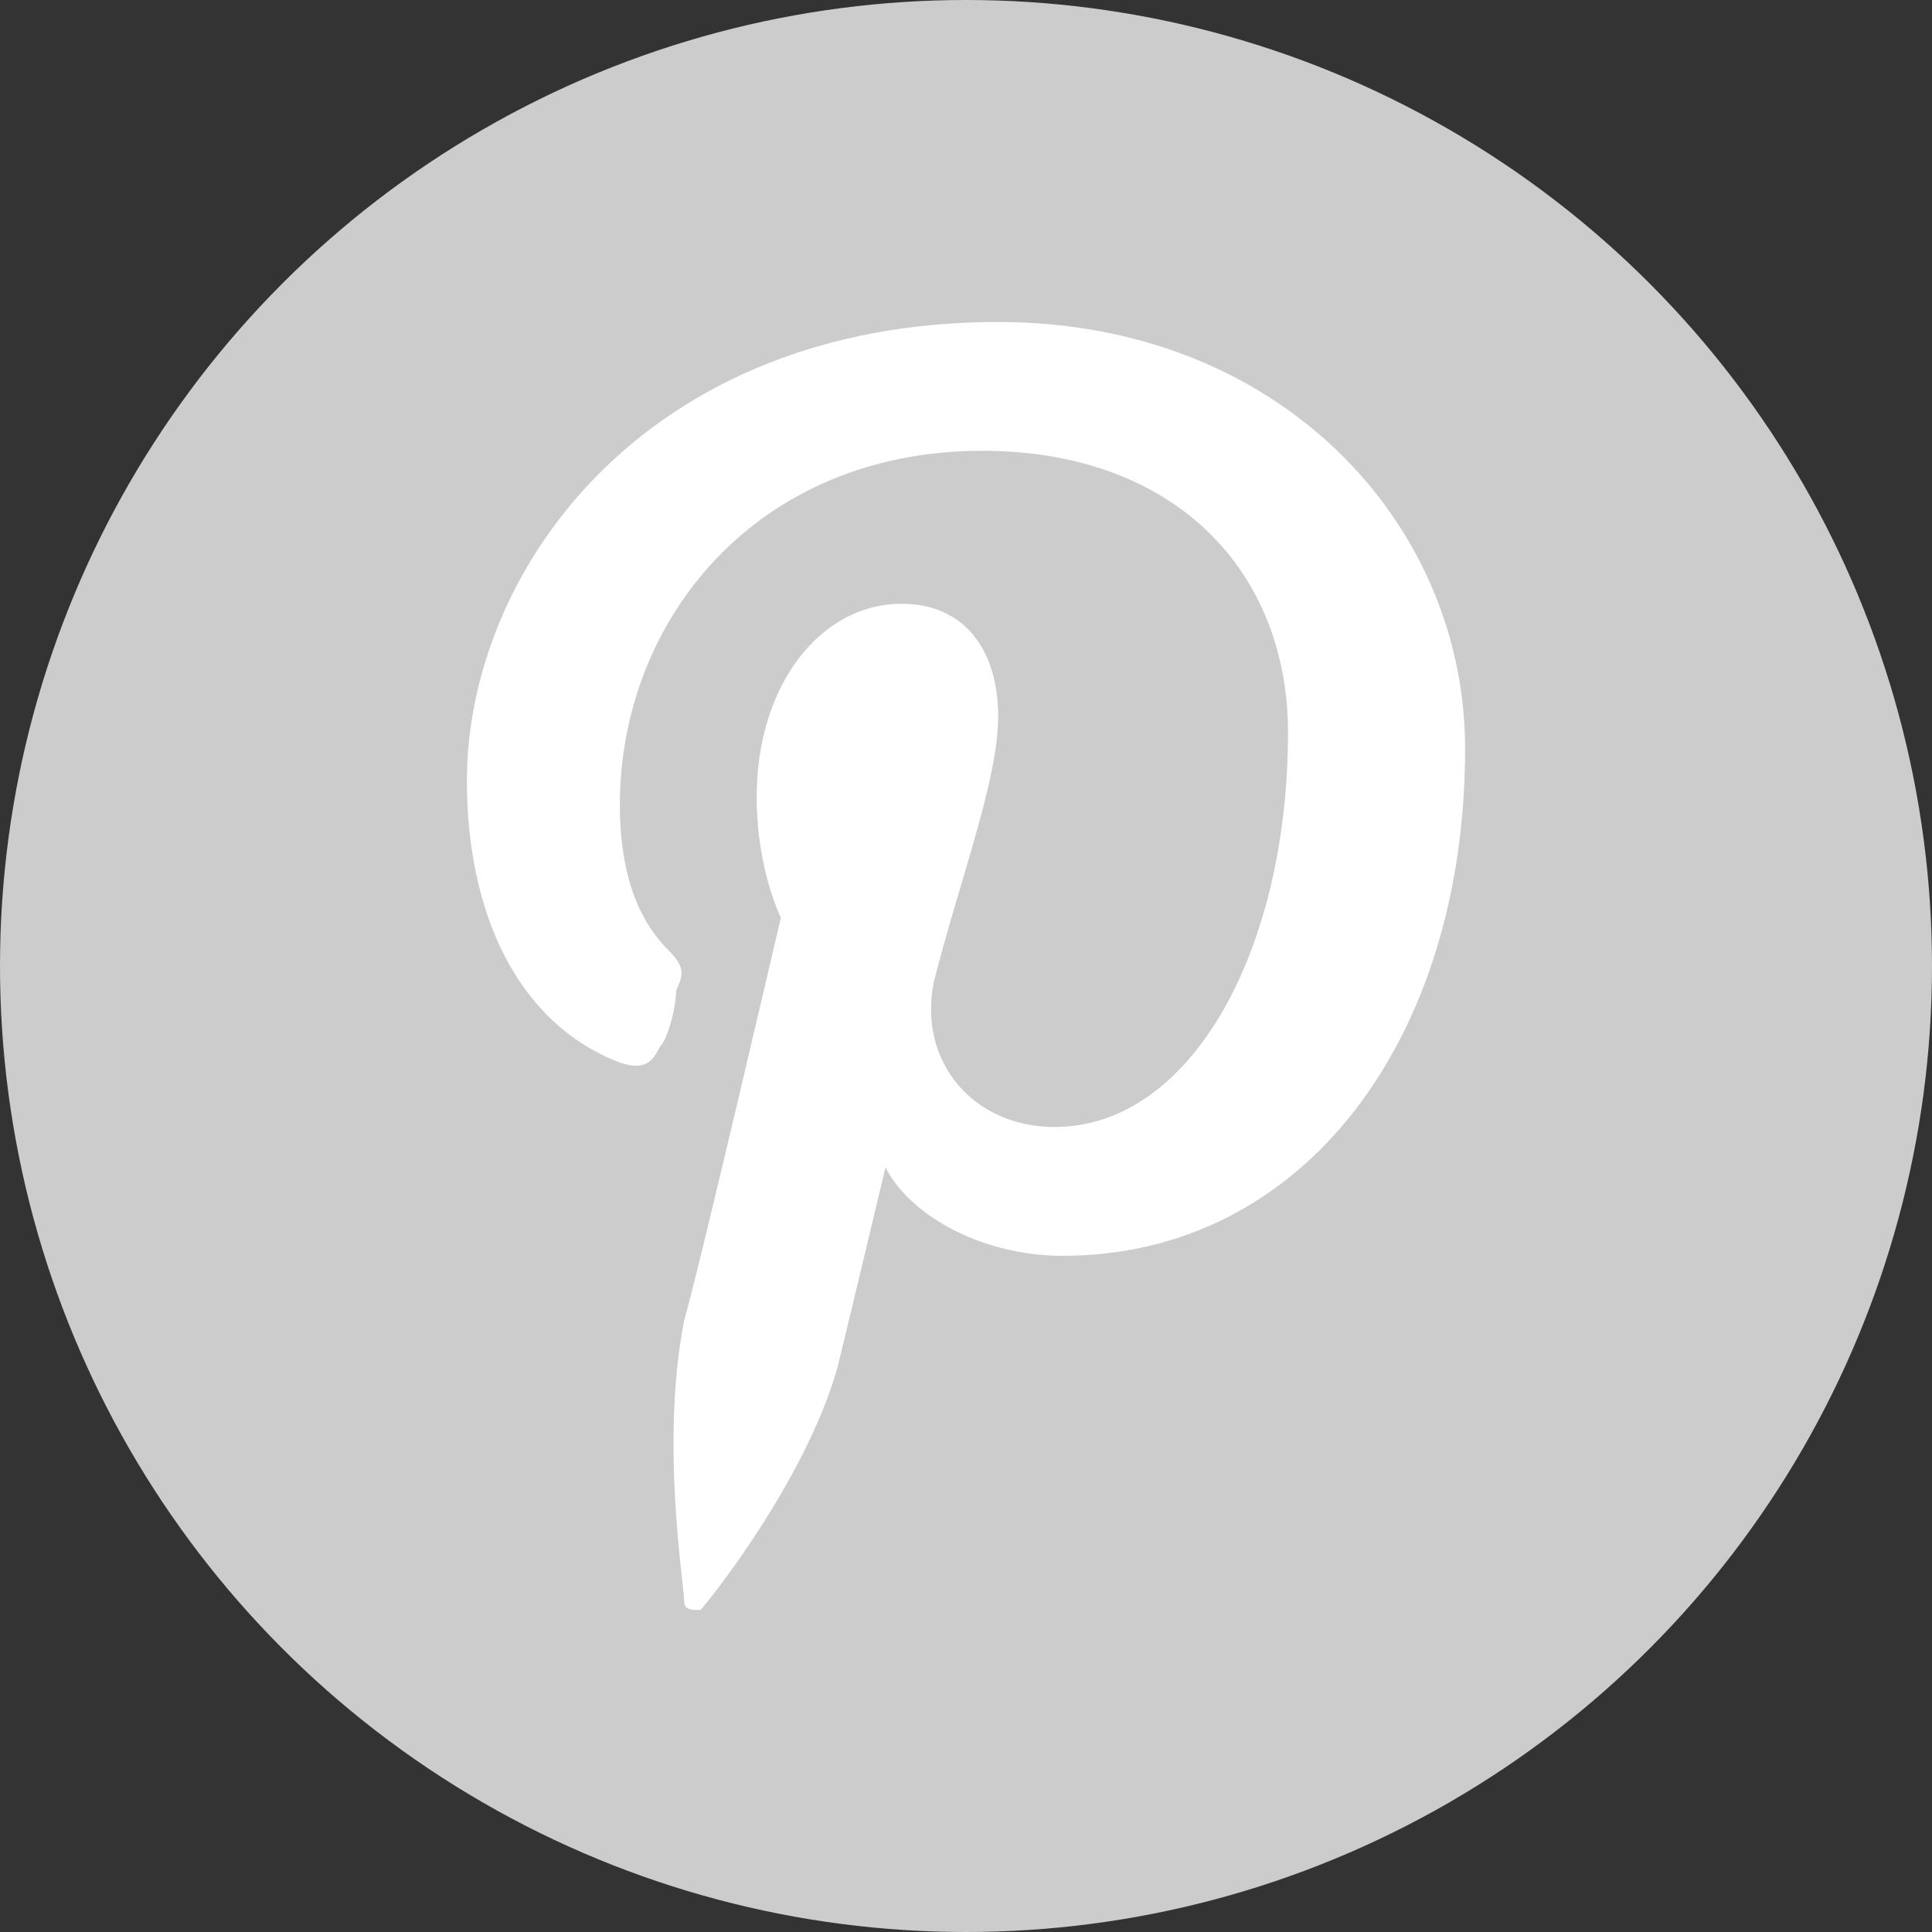 <?xml version="1.0" encoding="utf-8"?>
<!-- Generator: Adobe Illustrator 21.0.0, SVG Export Plug-In . SVG Version: 6.00 Build 0)  -->
<svg version="1.1" id="RAW_ICONS_-_SQUARE__x2F__ROUNDED__x2F__CIRCLE"
	 xmlns="http://www.w3.org/2000/svg" xmlns:xlink="http://www.w3.org/1999/xlink" x="0px" y="0px" viewBox="0 0 24 24"
	 style="enable-background:new 0 0 24 24;" xml:space="preserve">
<rect x="0" y="0" width="24" height="24" fill="#333333" stroke="none"/>
<style type="text/css">
	.st0{fill:#CCCCCC;}
	.st1{fill:#FFFFFF;}
</style>
<g>
	<circle class="st0" cx="12" cy="12" r="12"/>
</g>
<path class="st1" d="M13.2,15.6c-1,0-1.9-0.5-2.2-1.1c0,0-0.5,2.1-0.6,2.5c-0.4,1.4-1.6,2.9-1.7,3c-0.1,0-0.2,0-0.2-0.1
	c0-0.2-0.3-2,0-3.5c0.2-0.7,1.2-5,1.2-5s-0.3-0.6-0.3-1.5c0-1.4,0.8-2.4,1.8-2.4c0.8,0,1.2,0.6,1.2,1.4s-0.5,2.1-0.8,3.3
	c-0.2,1,0.5,1.8,1.5,1.8c1.7,0,2.9-2.2,2.9-4.9c0-2-1.4-3.5-3.8-3.5c-2.8,0-4.5,2.1-4.5,4.4c0,0.8,0.2,1.4,0.6,1.8
	c0.2,0.2,0.2,0.3,0.1,0.5c0,0.2-0.1,0.6-0.2,0.7c-0.1,0.2-0.2,0.3-0.5,0.2c-1.3-0.5-1.9-1.9-1.9-3.5C5.8,7.1,8,4,12.4,4
	c3.5,0,5.8,2.5,5.8,5.3C18.2,12.9,16.2,15.6,13.2,15.6z"/>
</svg>

